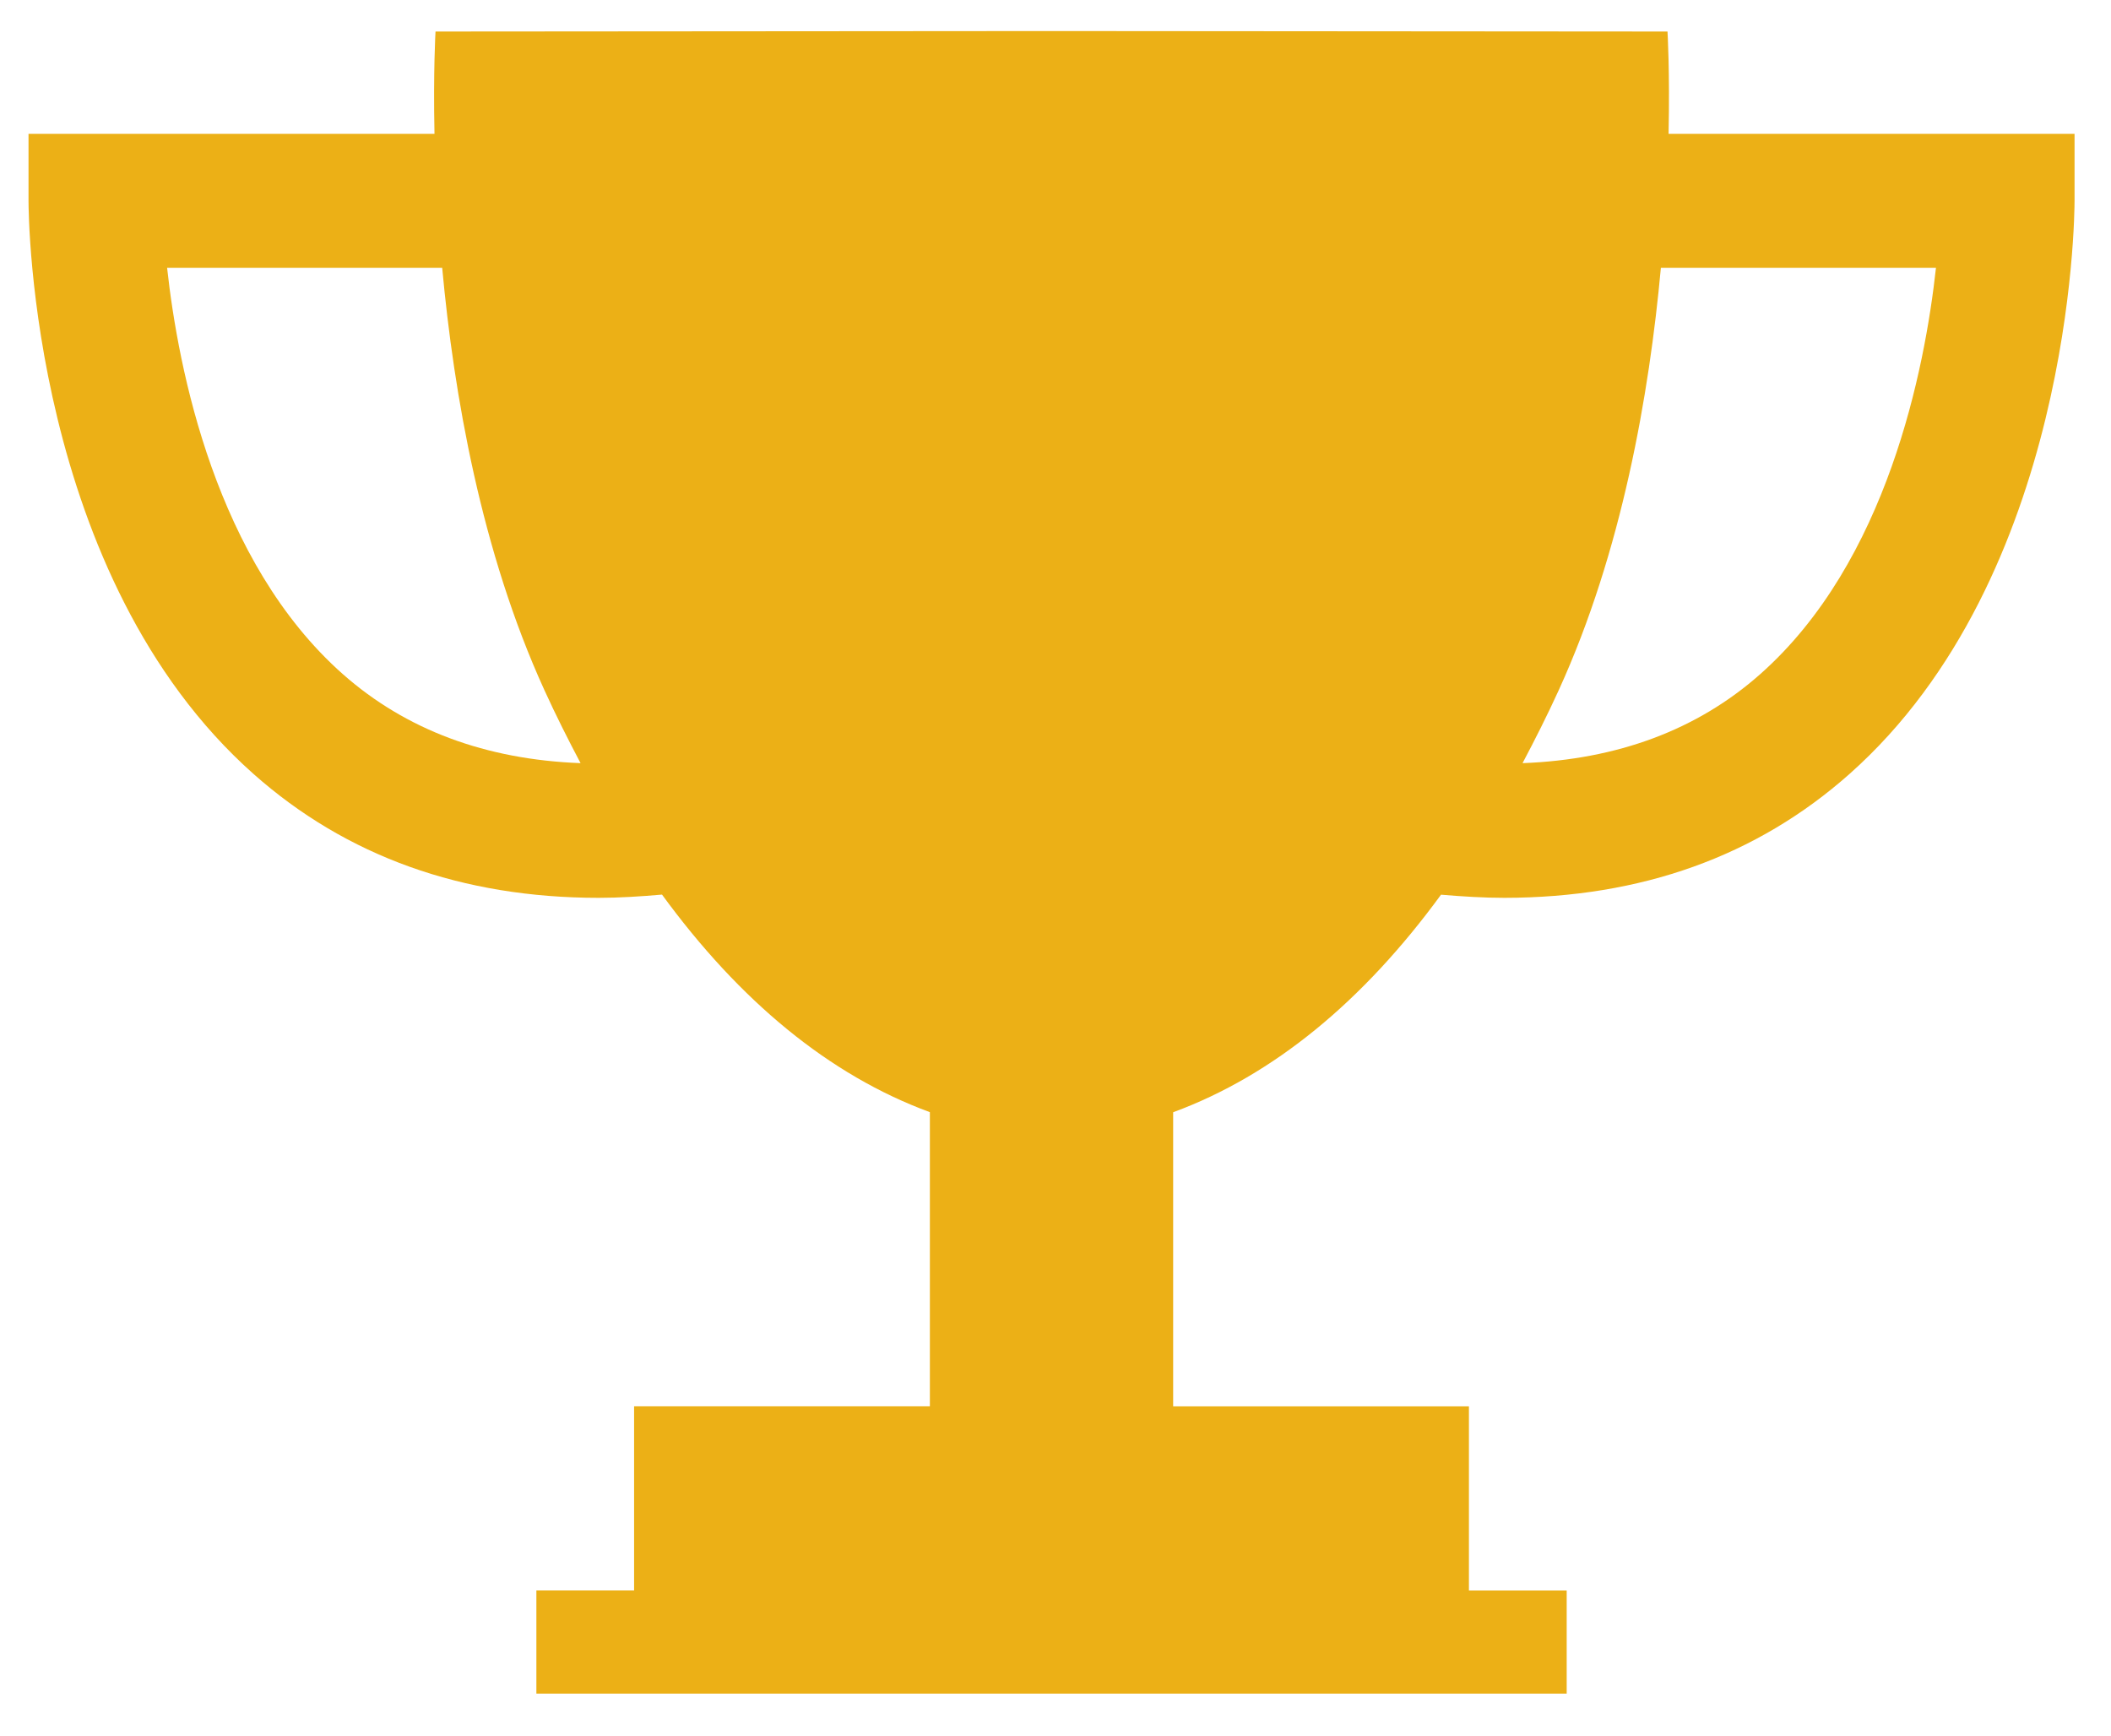 <svg width="45" height="37" viewBox="0 0 45 37" fill="none" xmlns="http://www.w3.org/2000/svg">
    <path d="M35.569 2.854C35.597 1.517 35.546 0.672 35.546 0.672L22.482 0.662H22.416H22.349L9.284 0.672C9.284 0.672 9.234 1.517 9.262 2.854H0.608V4.281C0.608 4.606 0.663 12.291 5.405 16.5C7.384 18.256 9.852 19.139 12.761 19.14C13.201 19.14 13.654 19.111 14.112 19.071C15.765 21.335 17.674 22.92 19.822 23.709V29.978H13.517V33.904H11.434V36.105H22.349H22.482H33.397V33.905H31.313V29.979H25.008V23.711C27.154 22.921 29.065 21.336 30.718 19.073C31.179 19.112 31.631 19.14 32.071 19.14C34.979 19.137 37.447 18.256 39.426 16.499C44.168 12.289 44.223 4.605 44.223 4.279V2.854H35.569ZM7.309 14.372C4.6 11.975 3.799 7.871 3.562 5.708H9.426C9.674 8.403 10.258 11.761 11.605 14.712C11.852 15.254 12.111 15.767 12.376 16.269C10.355 16.192 8.655 15.561 7.309 14.372ZM37.522 14.372C36.178 15.562 34.476 16.192 32.456 16.269C32.721 15.768 32.981 15.254 33.228 14.712C34.575 11.761 35.158 8.403 35.405 5.708H41.269C41.032 7.87 40.232 11.973 37.522 14.372Z" fill="#ECB016"/>
</svg>
